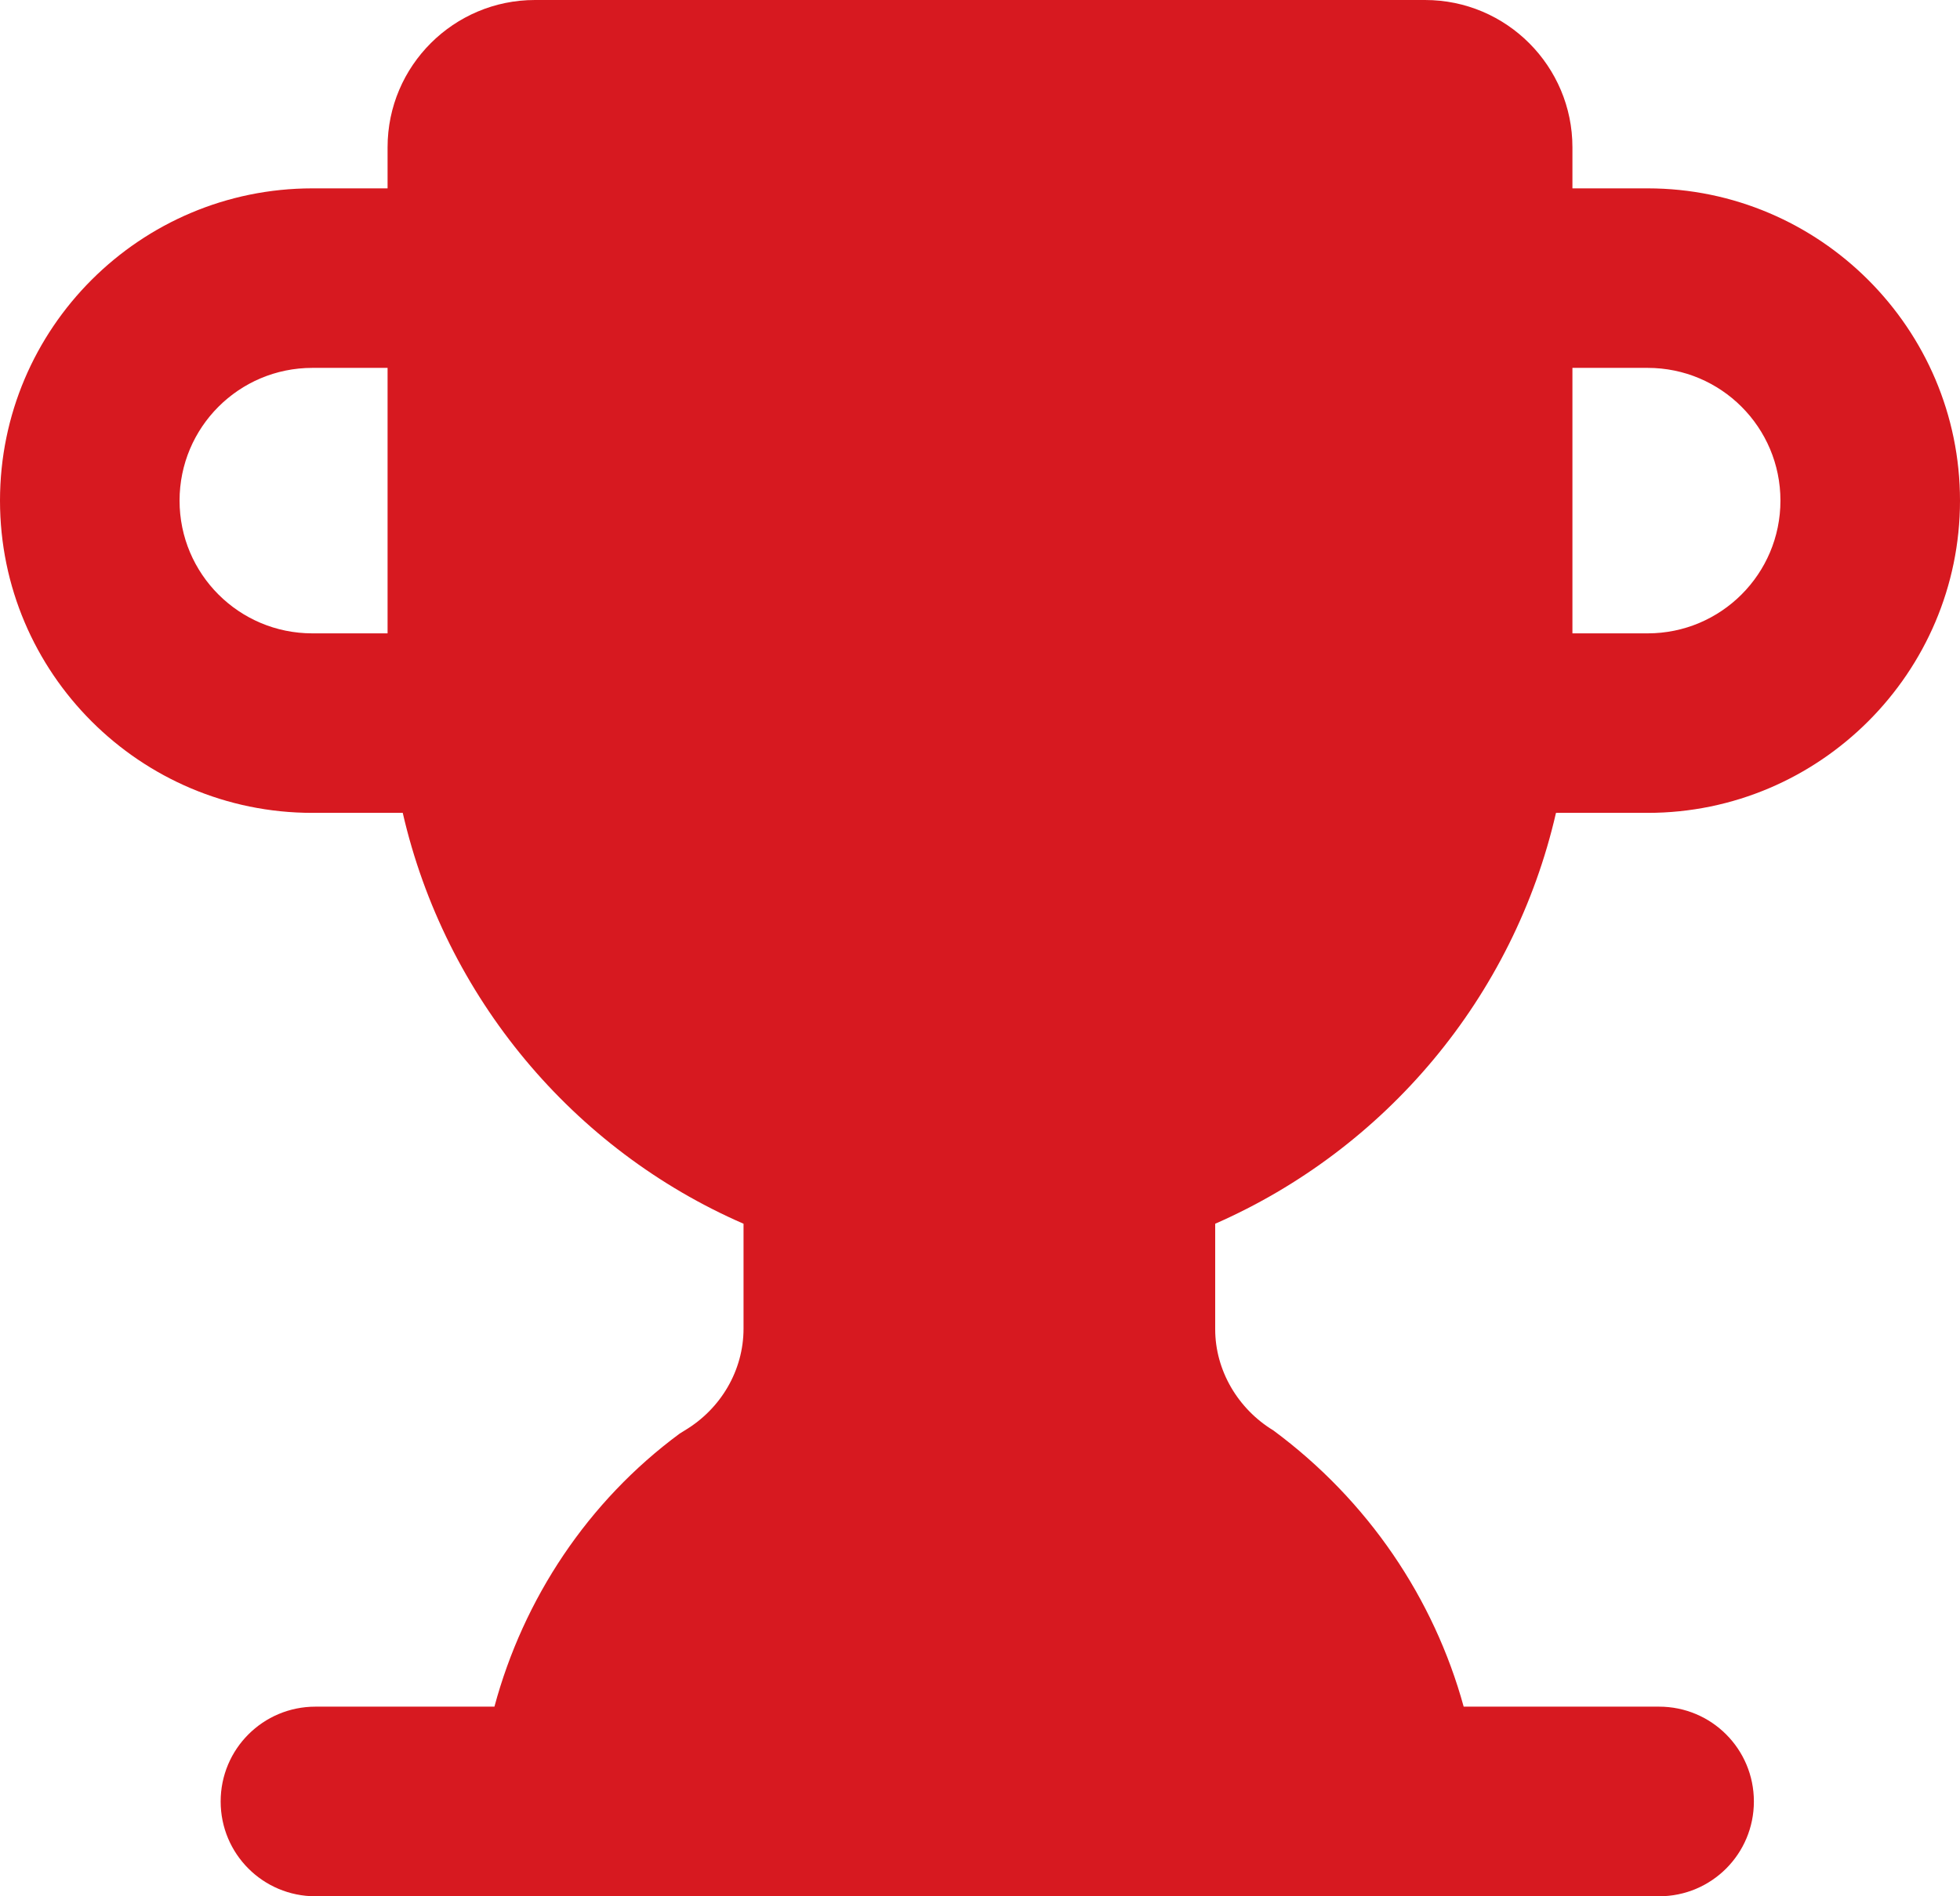 <?xml version="1.0" encoding="UTF-8"?><svg id="Layer_2" xmlns="http://www.w3.org/2000/svg" viewBox="0 0 31 30"><defs><style>.cls-1{fill:#d71920;}</style></defs><g id="Layer_1-2"><path class="cls-1" d="M24.63,12.86h1.43c2.72,0,4.94-2.22,4.94-4.94s-2.22-4.94-4.94-4.94h-1.19v-.65c0-1.28-1.04-2.33-2.33-2.33h-14.08c-1.28,0-2.33,1.04-2.33,2.33v.65h-1.19C2.22,2.98,0,5.19,0,7.92s2.22,4.94,4.94,4.94h1.43c.67,2.92,2.7,5.33,5.39,6.5v1.66c0,.66-.36,1.27-.93,1.61-.03.02-.05.03-.08.05-1.45,1.07-2.47,2.61-2.93,4.32h-2.83c-.83,0-1.5.67-1.5,1.5s.67,1.5,1.5,1.5h21.25c.83,0,1.5-.67,1.5-1.5s-.67-1.5-1.5-1.5h-3.09c-.47-1.71-1.51-3.26-3.01-4.37-.56-.34-.92-.95-.92-1.6v-1.67c2.69-1.18,4.72-3.58,5.39-6.5ZM26.06,10.02h-1.19v-4.2h1.19c1.16,0,2.1.94,2.1,2.1s-.94,2.1-2.1,2.1ZM4.94,5.82h1.19v4.2h-1.19c-1.16,0-2.1-.94-2.1-2.1s.94-2.1,2.1-2.1Z"/></g></svg>